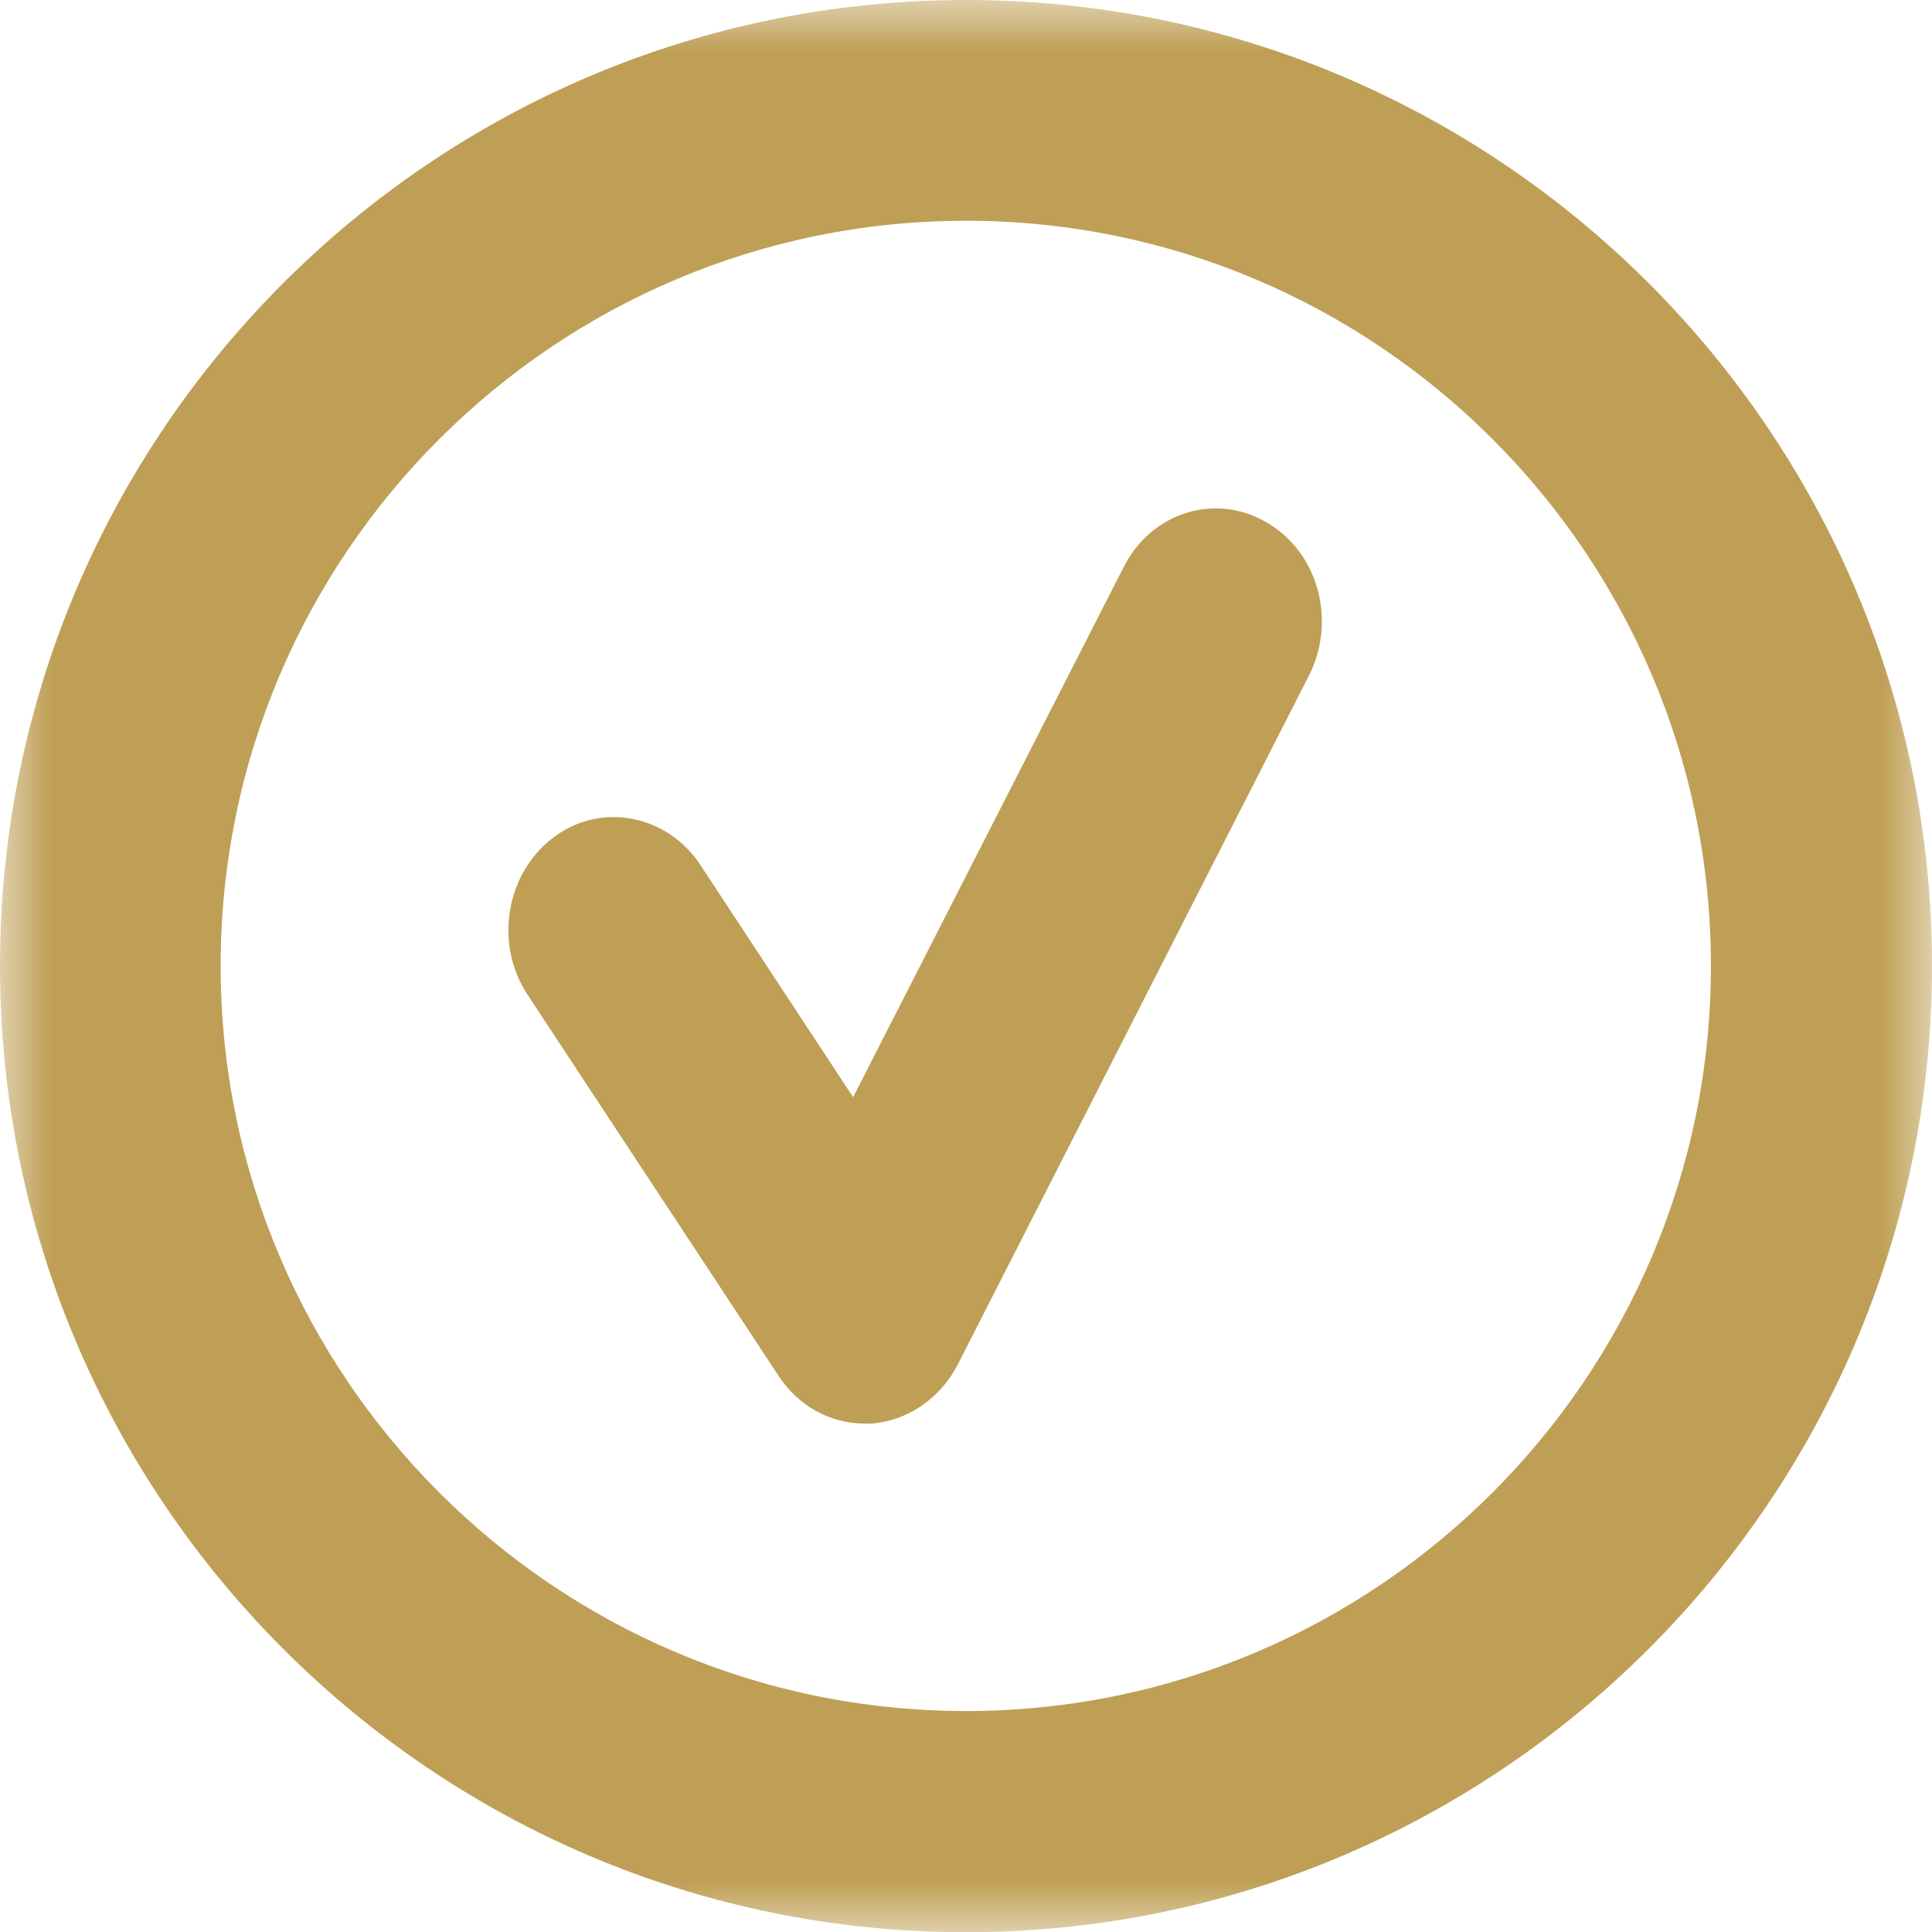 <?xml version="1.0" encoding="UTF-8"?> <svg xmlns="http://www.w3.org/2000/svg" xmlns:xlink="http://www.w3.org/1999/xlink" width="19px" height="19px" viewBox="0 0 19 19" version="1.1"><title>Group 6</title><defs><polygon id="path-1" points="0 0 19 0 19 19 0 19"></polygon></defs><g id="Working-Page" stroke="none" stroke-width="1" fill="none" fill-rule="evenodd"><g id="Group-6"><g id="Group-3"><mask id="mask-2" fill="white"><use xlink:href="#path-1"></use></mask><g id="Clip-2"></g><path d="M9.5,2.171 C5.458,2.171 2.17,5.456 2.17,9.499 C2.17,13.539 5.458,16.827 9.5,16.827 C13.542,16.827 16.826,13.539 16.826,9.499 C16.826,5.456 13.542,2.171 9.5,2.171 M9.5,19.002 C4.259,19.002 0,14.738 0,9.499 C0,4.26 4.259,0 9.5,0 C14.737,0 19,4.26 19,9.499 C19,14.738 14.737,19.002 9.5,19.002" id="Fill-1" fill="#BE9F55" mask="url(#mask-2)"></path></g><path d="M8.502,14 C8.165,14 7.849,13.826 7.655,13.528 L5.189,9.784 C4.859,9.283 4.972,8.593 5.441,8.237 C5.907,7.884 6.557,8.008 6.887,8.505 L8.39,10.79 L11.05,5.578 C11.322,5.037 11.954,4.841 12.458,5.139 C12.961,5.43 13.148,6.098 12.873,6.643 L9.417,13.423 C9.244,13.757 8.92,13.975 8.567,14 L8.502,14 Z" id="Fill-4" fill="#BE9F55"></path></g></g></svg> 